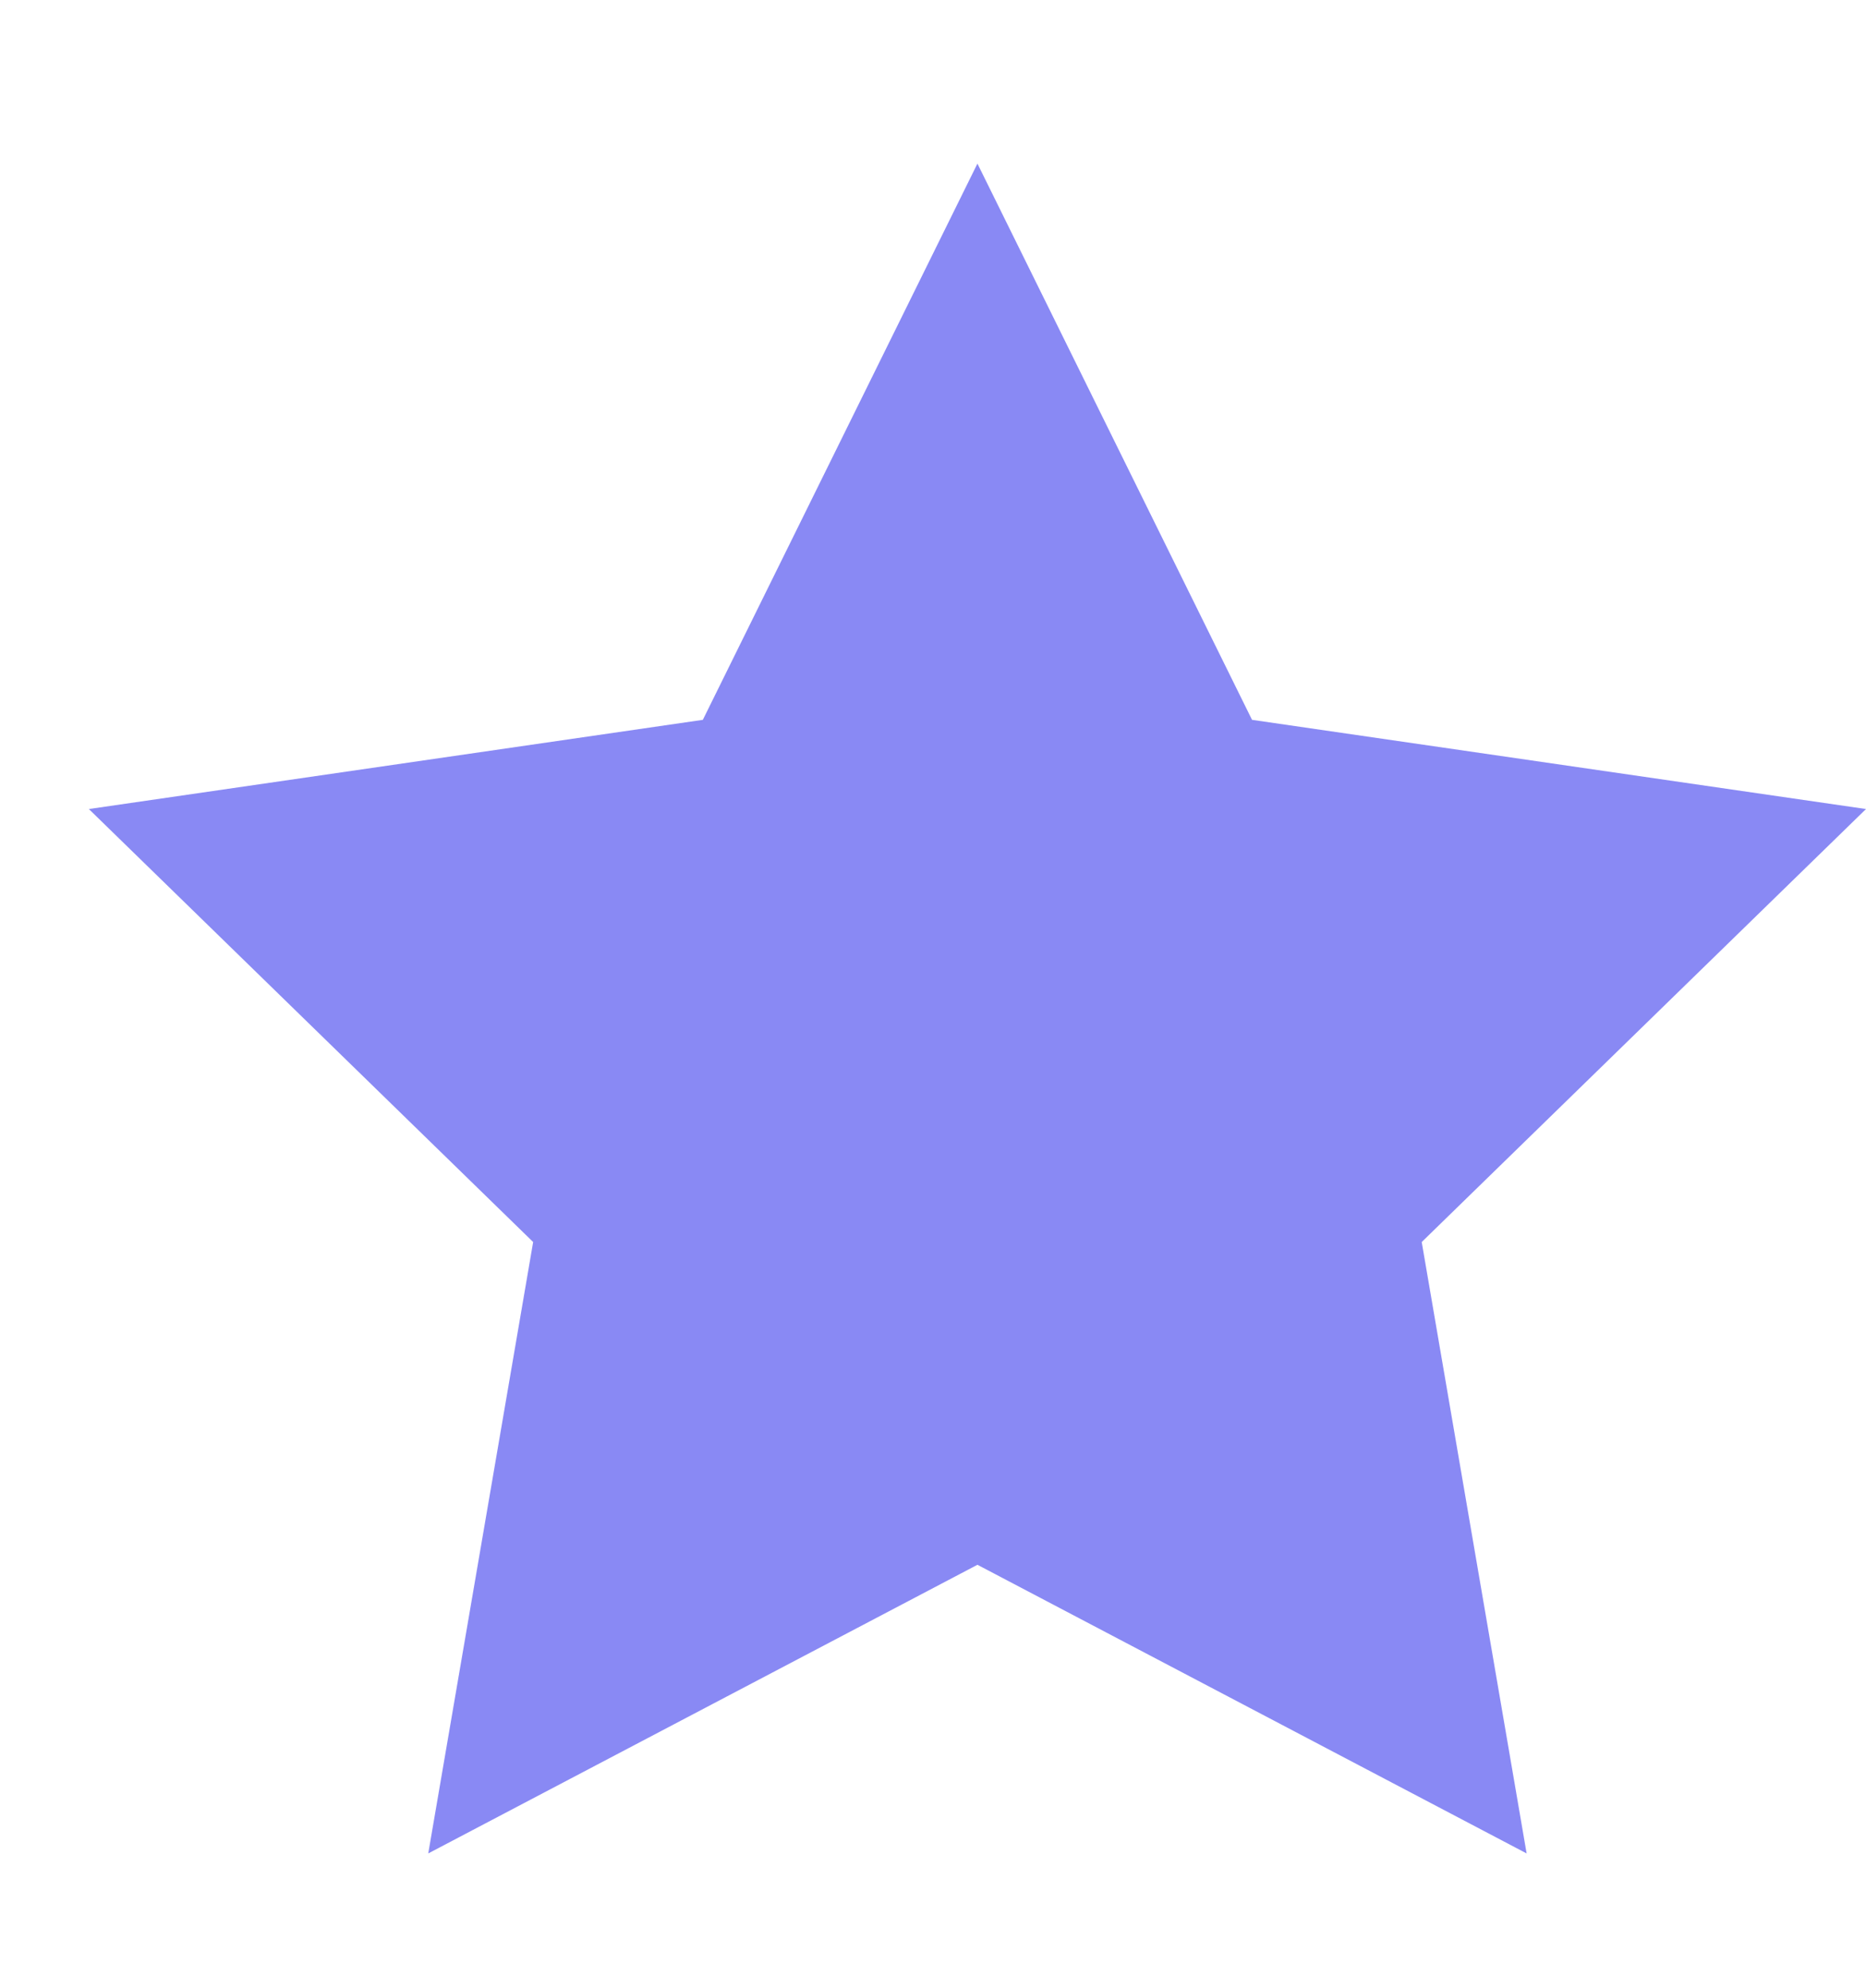 <?xml version="1.0" encoding="utf-8"?>
<!-- Generator: Adobe Illustrator 17.0.0, SVG Export Plug-In . SVG Version: 6.00 Build 0)  -->
<!DOCTYPE svg PUBLIC "-//W3C//DTD SVG 1.1//EN" "http://www.w3.org/Graphics/SVG/1.1/DTD/svg11.dtd">
<svg version="1.1" id="Capa_1" xmlns="http://www.w3.org/2000/svg" xmlns:xlink="http://www.w3.org/1999/xlink" x="0px" y="0px"
	 width="32px" height="34.103px" viewBox="0 0 32 34.103" enable-background="new 0 0 32 34.103" xml:space="preserve">
<polygon fill="#8989F4" points="16.762,2.806 21.471,12.347 32,13.877 24.381,21.304 26.18,31.791 16.762,26.84 7.344,31.791 
	9.143,21.304 1.524,13.877 12.053,12.347 "/>
</svg>
